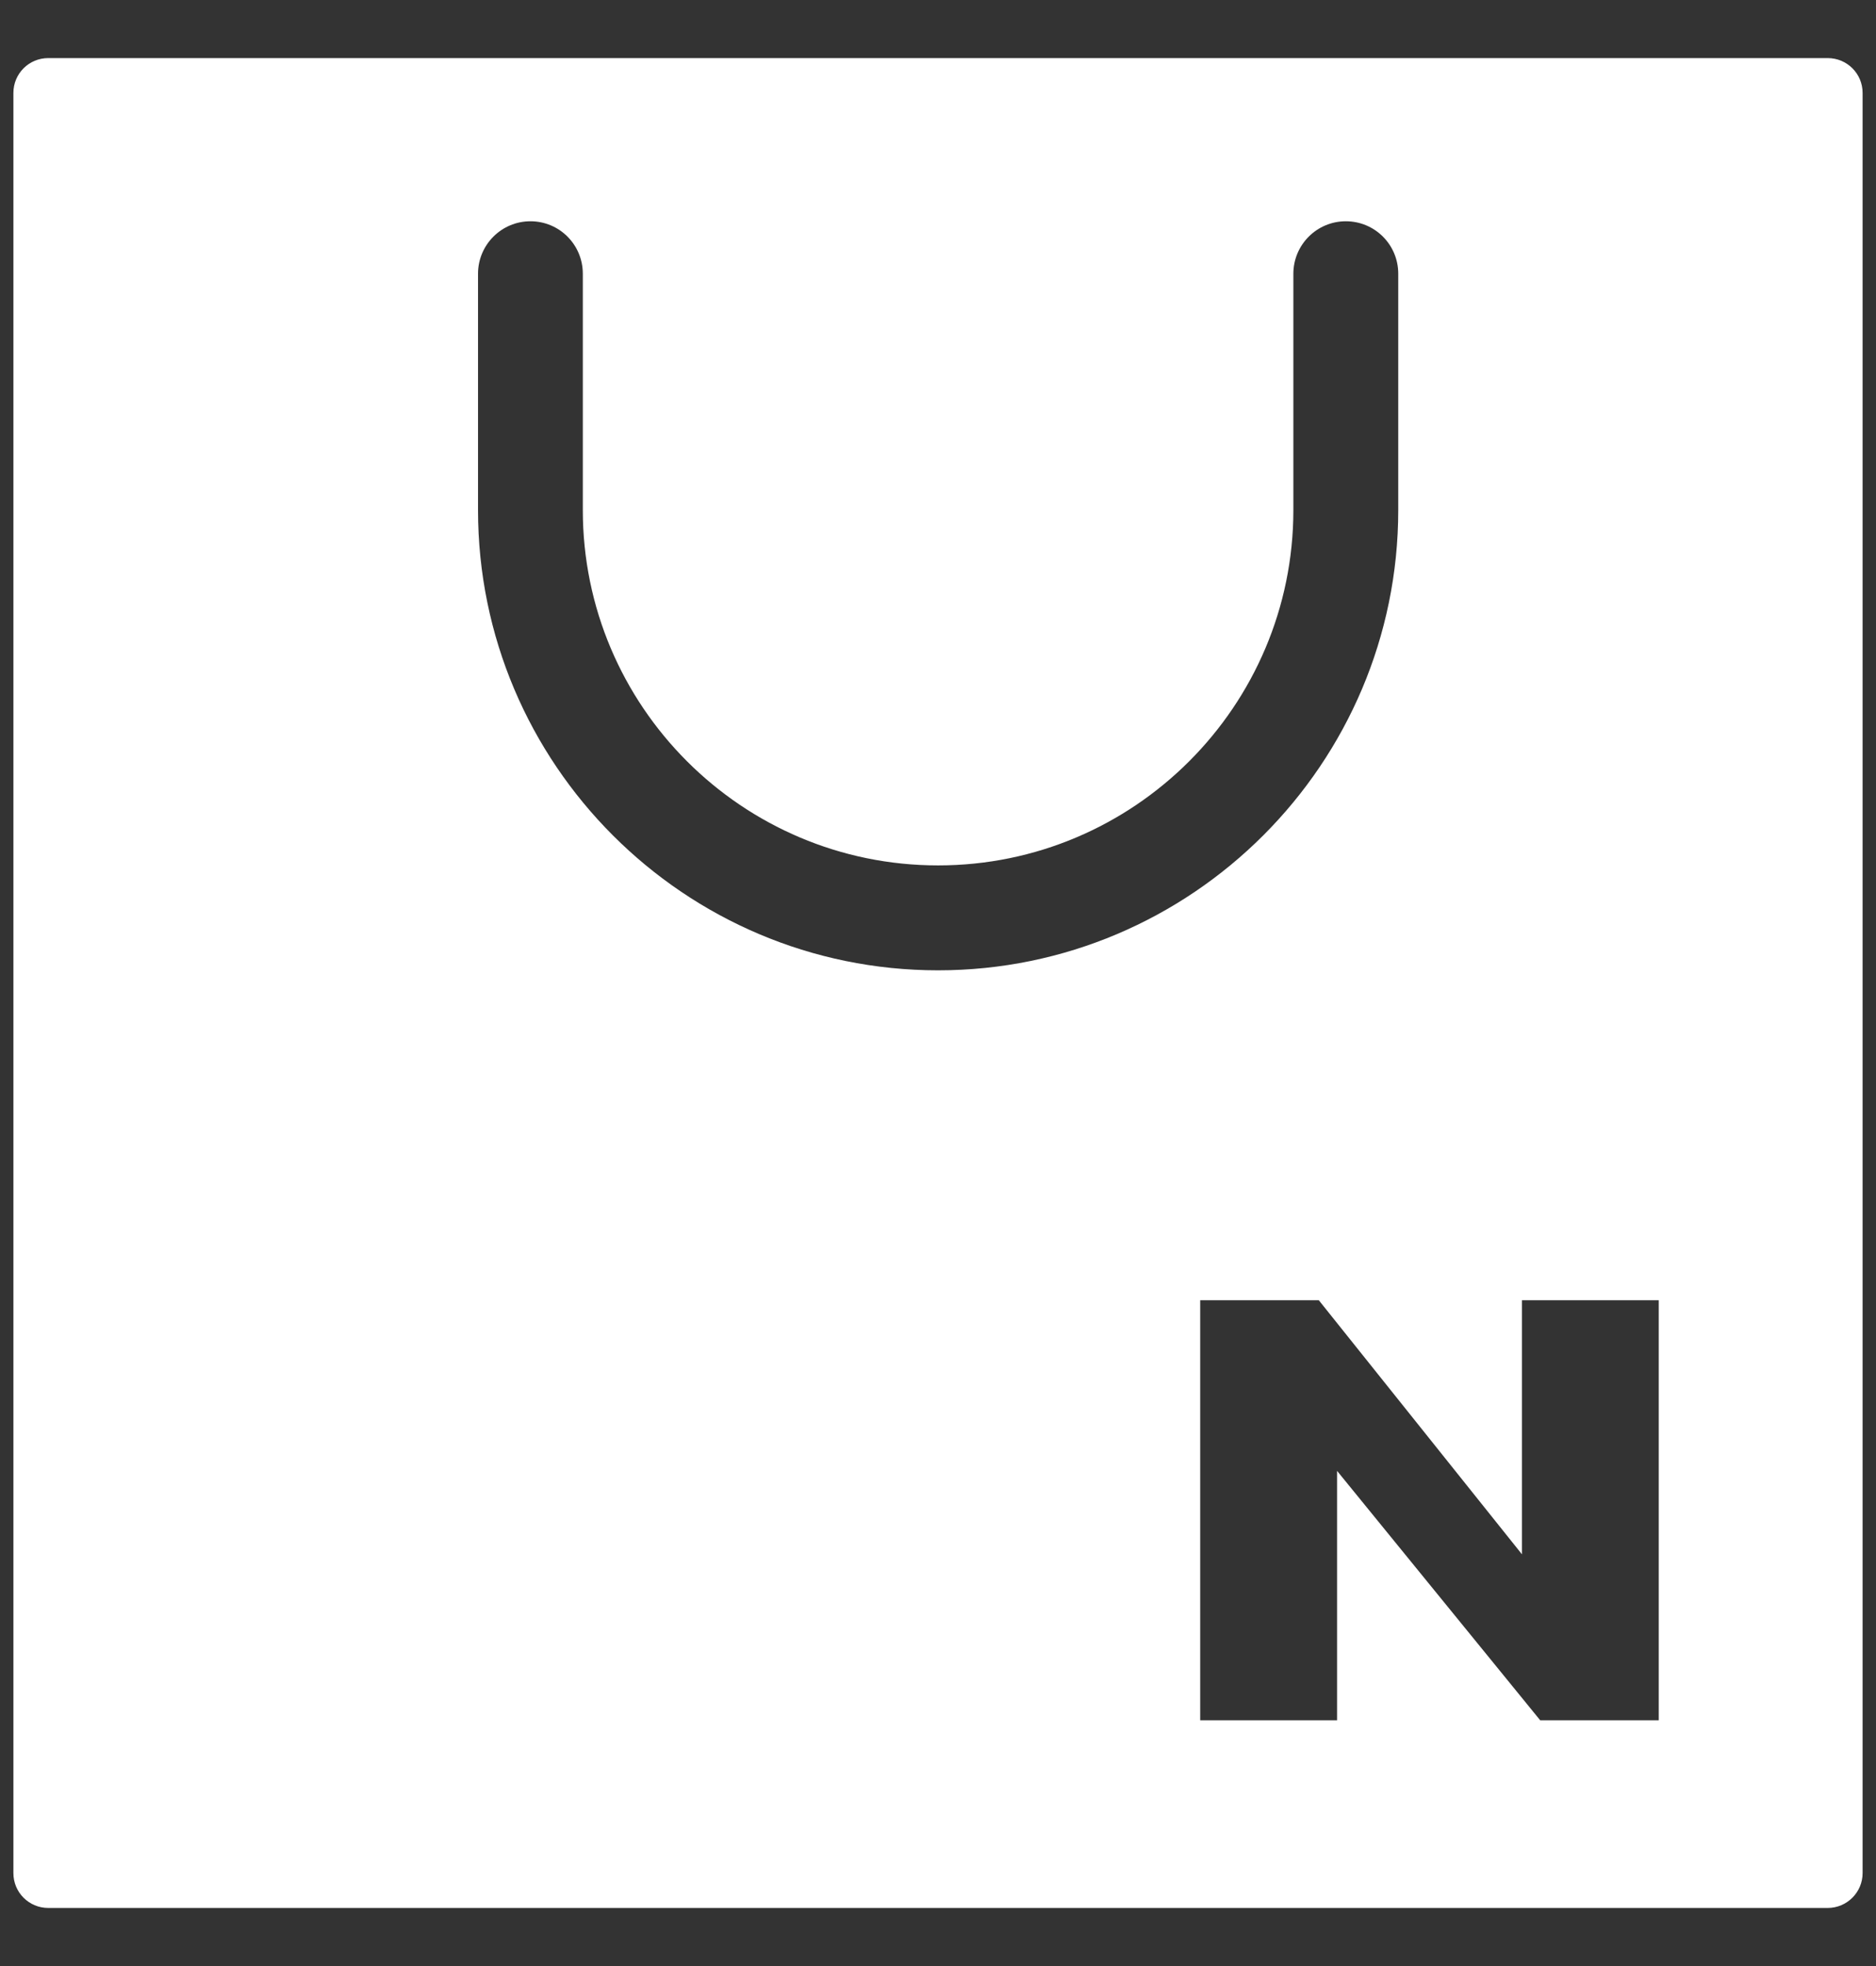 <svg width="21" height="22" viewBox="0 0 21 22" fill="none" xmlns="http://www.w3.org/2000/svg">
<rect x="0" y="0" width="21" height="22" fill="#333333" stroke="none"/>
<path d="M20.459 0.65H0.54C0.324 0.65 0.15 0.824 0.15 1.04V20.96C0.15 21.176 0.324 21.35 0.54 21.35H20.459C20.676 21.35 20.85 21.174 20.85 20.96V1.04C20.85 0.824 20.676 0.65 20.459 0.65ZM5.351 5.707V3.063C5.351 2.74 5.613 2.476 5.938 2.476C6.262 2.476 6.524 2.738 6.524 3.063V5.707C6.524 7.901 8.307 9.684 10.501 9.684C12.695 9.684 14.478 7.901 14.478 5.707V3.063C14.478 2.74 14.74 2.476 15.065 2.476C15.39 2.476 15.652 2.738 15.652 3.063V5.707C15.652 8.546 13.342 10.858 10.501 10.858C7.66 10.858 5.351 8.548 5.351 5.707ZM18.568 19.25H17.241L14.967 16.459V19.25H13.435V14.55H14.763L17.037 17.393V14.55H18.568V19.25Z" fill="white"/>
</svg>
